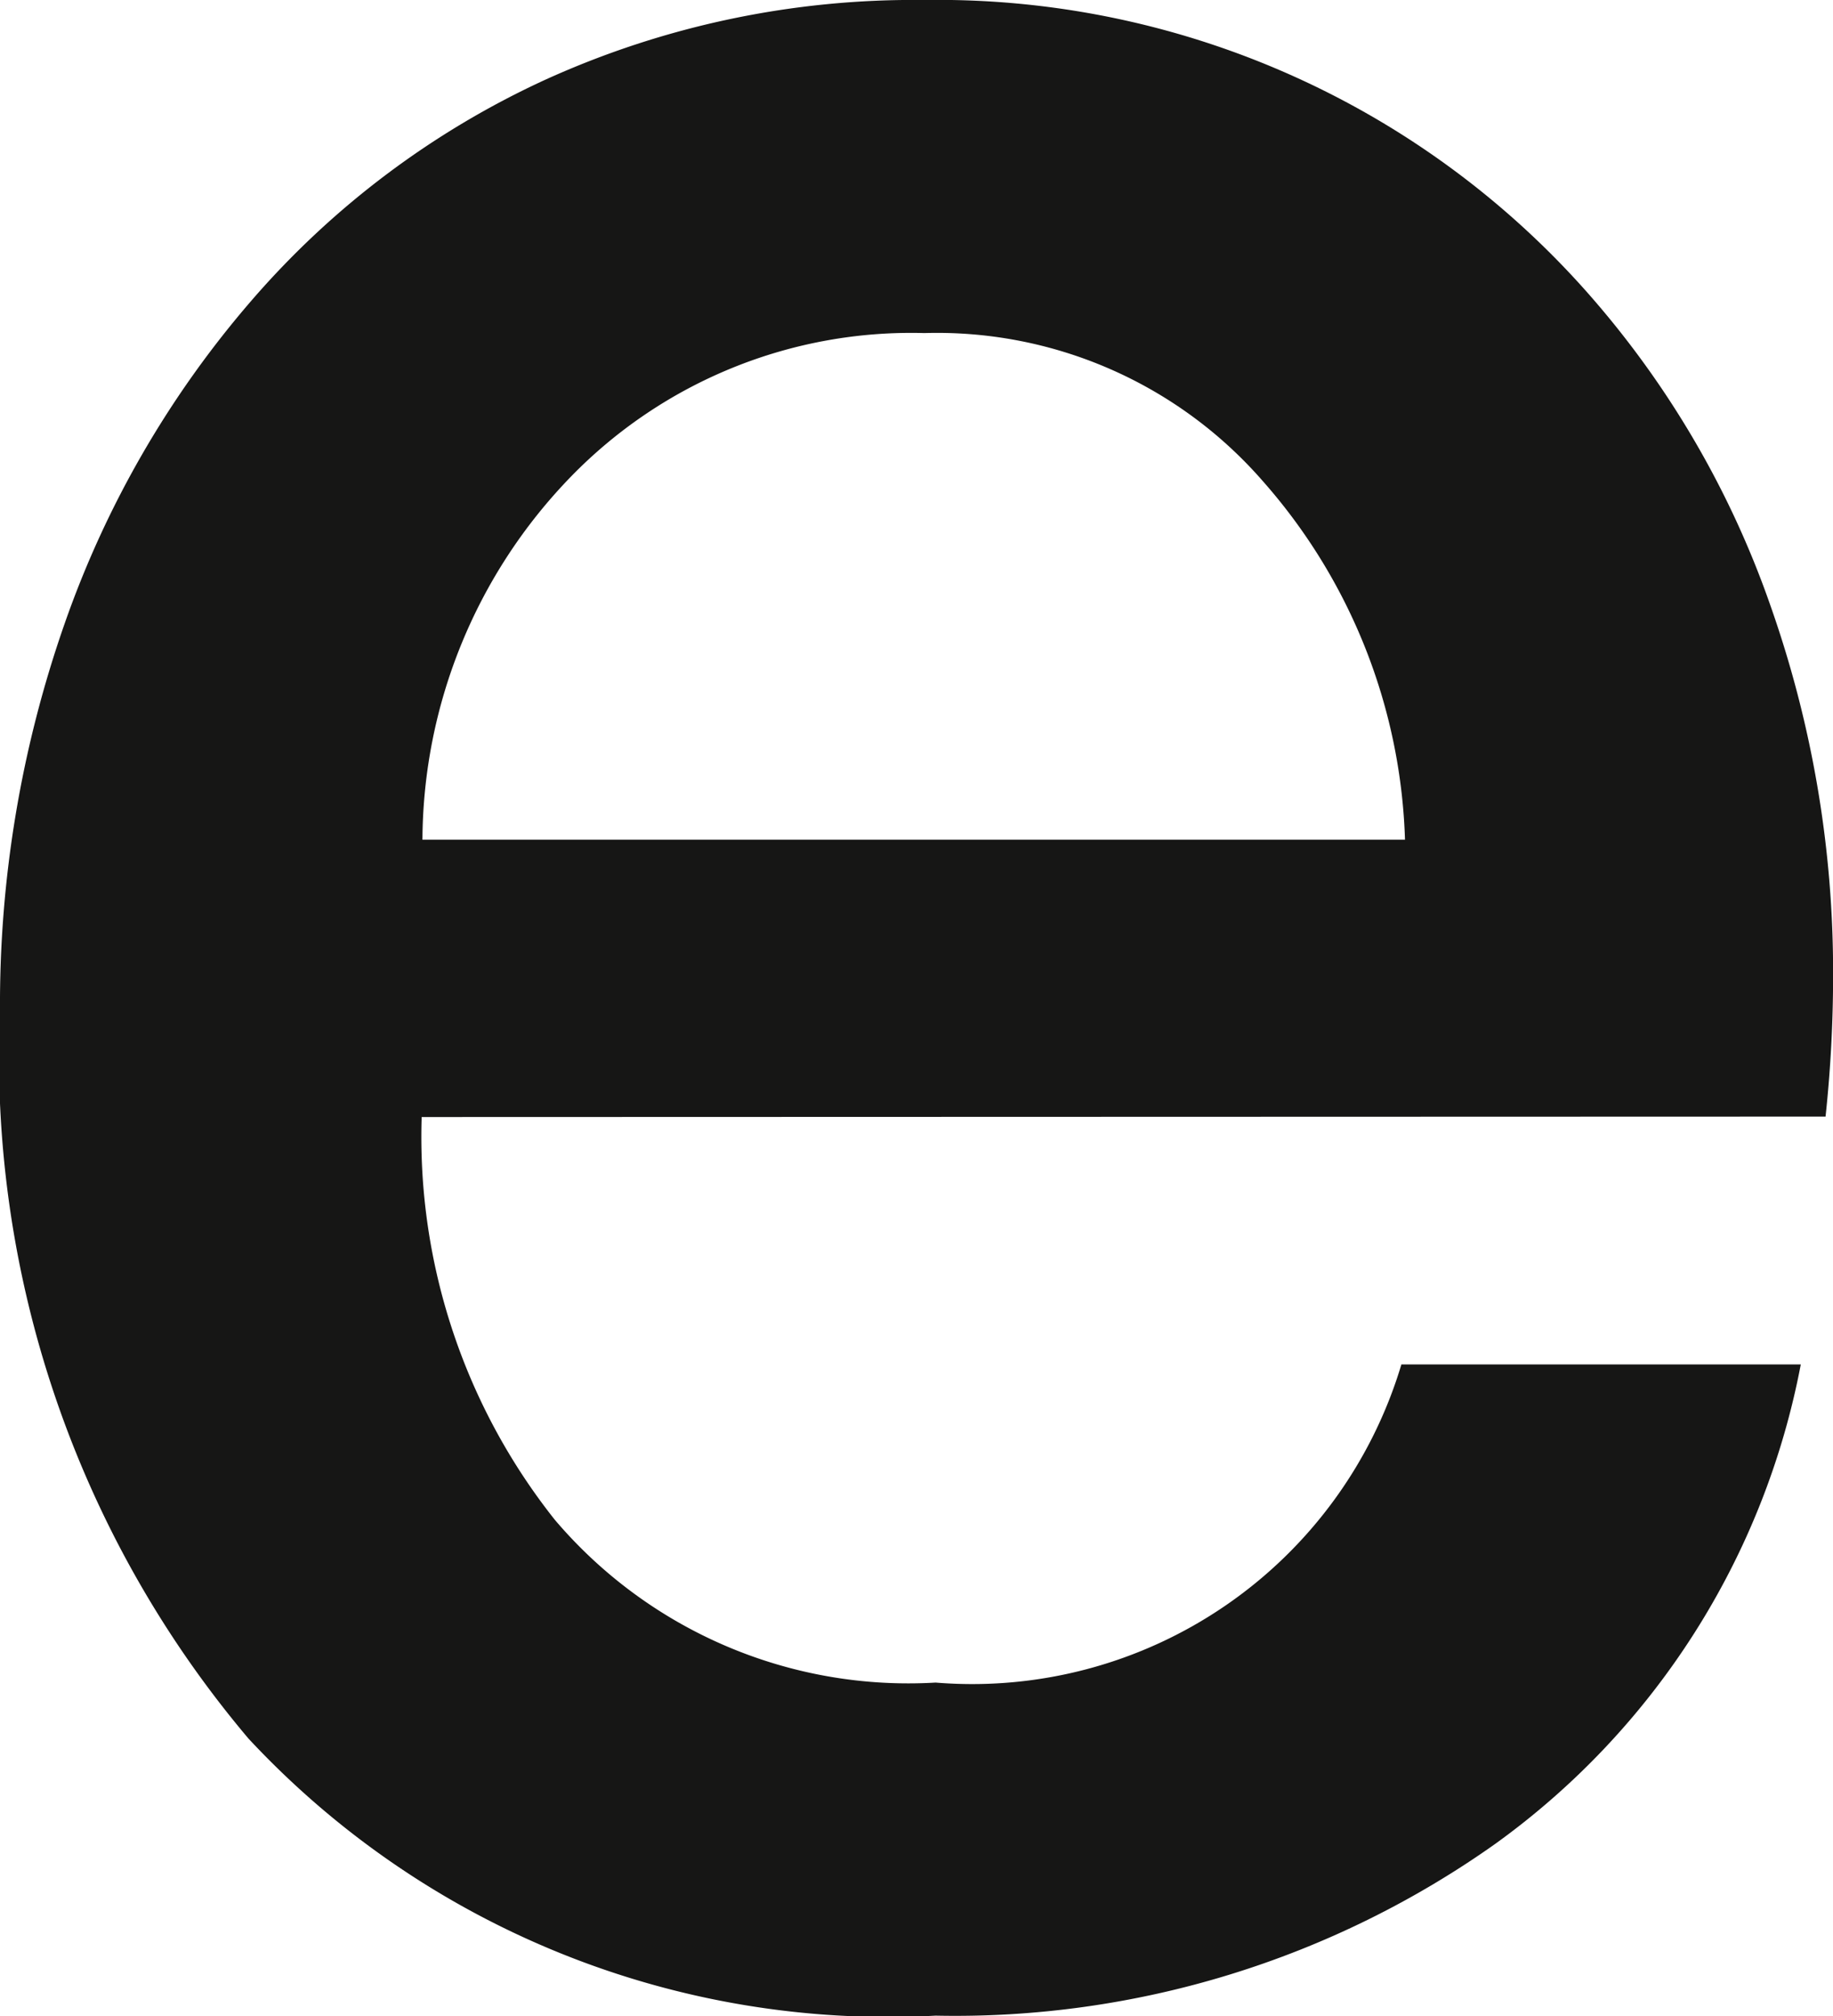 <svg xmlns="http://www.w3.org/2000/svg" xmlns:xlink="http://www.w3.org/1999/xlink" width="21.396" height="23.527" viewBox="0 0 21.396 23.527">
  <defs>
    <clipPath id="clip-path">
      <rect id="Rettangolo_74" data-name="Rettangolo 74" width="21.396" height="23.527" fill="none"/>
    </clipPath>
  </defs>
  <g id="Raggruppa_93" data-name="Raggruppa 93" transform="translate(0 0)">
    <g id="Raggruppa_92" data-name="Raggruppa 92" transform="translate(0 0)" clip-path="url(#clip-path)">
      <path id="Tracciato_248" data-name="Tracciato 248" d="M4.922,13.036a7.186,7.186,0,0,0,1.554,4.7,5.414,5.414,0,0,0,4.445,1.9,5.23,5.23,0,0,0,5.437-3.713H21.02a8.952,8.952,0,0,1-3.562,5.592,10.908,10.908,0,0,1-6.538,2.008A10.2,10.2,0,0,1,2.9,20.289a12.326,12.326,0,0,1-2.9-8.5,13.448,13.448,0,0,1,.754-4.51A11.611,11.611,0,0,1,2.942,3.5,10.1,10.1,0,0,1,6.366.93,10.4,10.4,0,0,1,10.791,0a10.125,10.125,0,0,1,7.725,3.4,10.962,10.962,0,0,1,2.152,3.674,12.844,12.844,0,0,1,.729,4.316,15.419,15.419,0,0,1-.088,1.641ZM16.4,9.8a6.629,6.629,0,0,0-1.661-4.187,5.043,5.043,0,0,0-3.949-1.726A5.539,5.539,0,0,0,6.658,5.569,6.125,6.125,0,0,0,4.931,9.8Z" transform="translate(0 0)" fill="#161615"/>
    </g>
  </g>
</svg>
